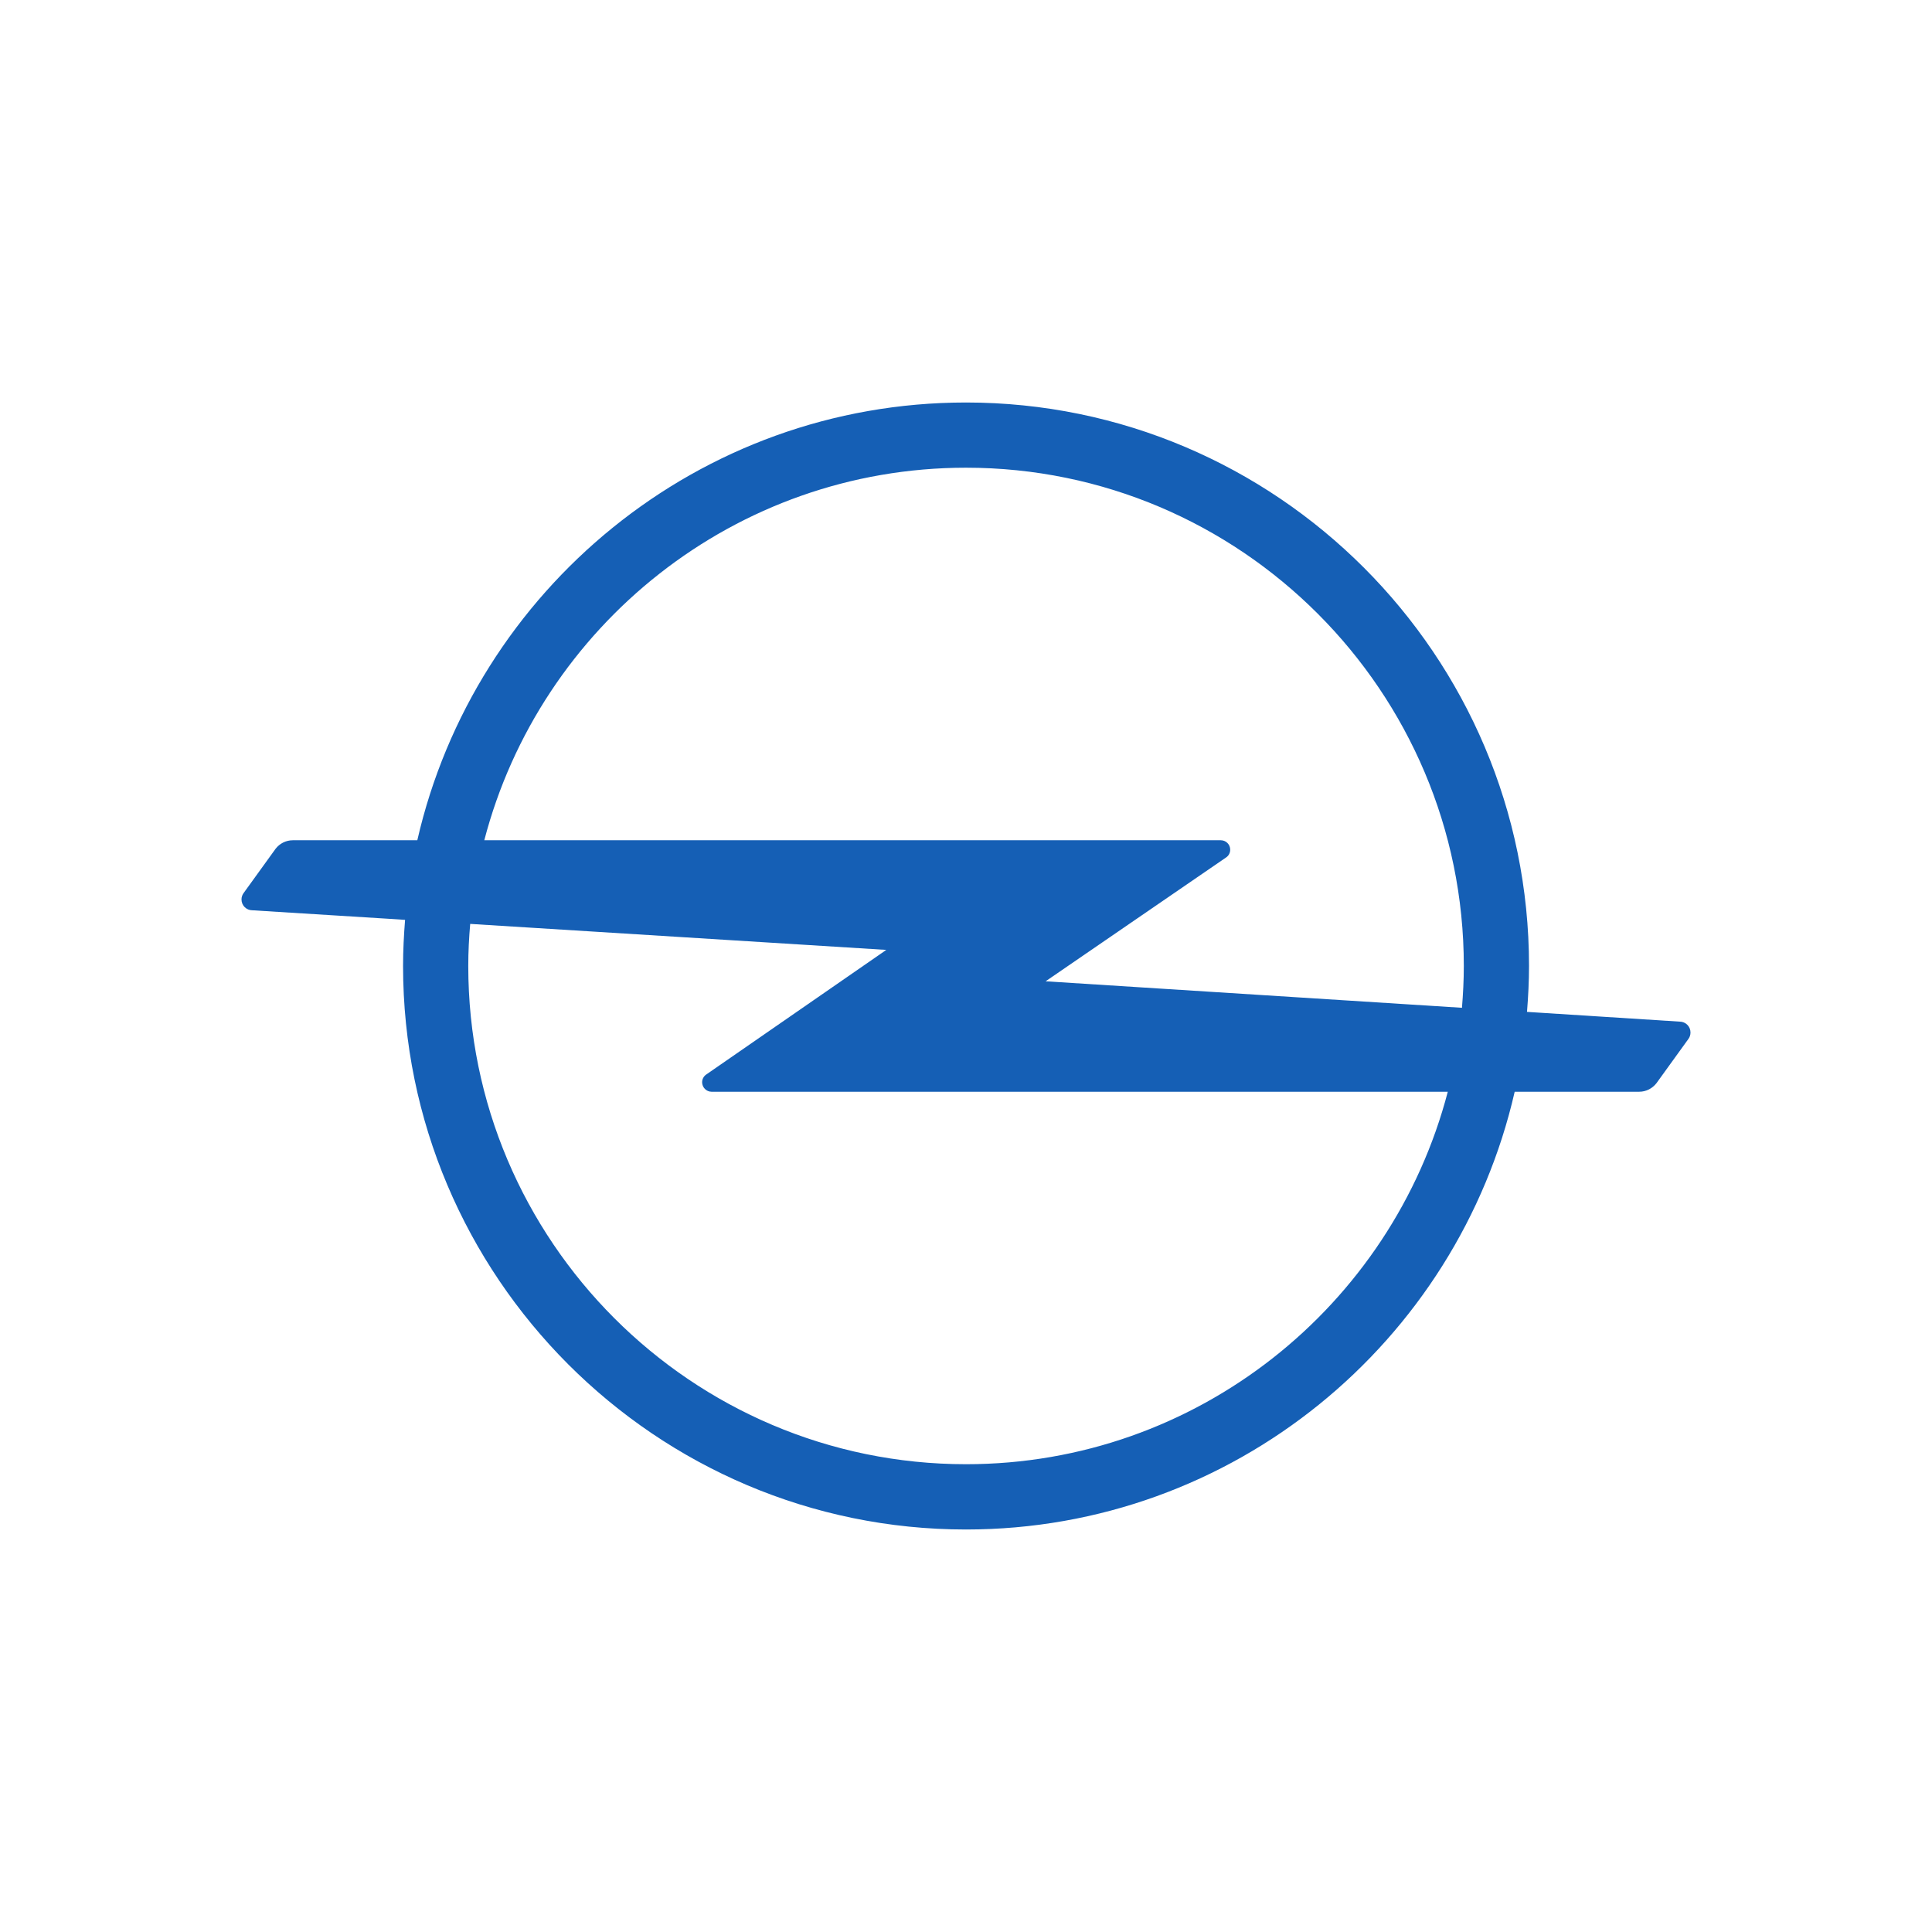 <svg width="24" height="24" viewBox="0 0 24 24" fill="none" xmlns="http://www.w3.org/2000/svg">
<path d="M12 18.189C8.591 18.189 5.817 15.412 5.817 12C5.817 11.824 5.826 11.649 5.841 11.477L11.01 11.8L8.773 13.348C8.742 13.369 8.722 13.405 8.722 13.444C8.722 13.508 8.775 13.562 8.839 13.562H17.985C17.291 16.221 14.871 18.189 12 18.189M12 5.81C15.411 5.81 18.184 8.587 18.184 12C18.184 12.175 18.175 12.348 18.161 12.519H18.158L12.989 12.19L15.232 10.651C15.263 10.63 15.282 10.595 15.282 10.555C15.282 10.49 15.23 10.438 15.165 10.438H6.016C6.709 7.779 9.13 5.81 12 5.81M20.865 12.691L19.173 12.583L18.969 12.57C18.984 12.382 18.994 12.192 18.994 11.999C18.994 8.14 15.857 5 12 5C8.68 5 5.896 7.328 5.184 10.438H3.638C3.551 10.438 3.474 10.479 3.424 10.543L3.029 11.09C3.011 11.113 3 11.142 3 11.173C3 11.248 3.06 11.308 3.136 11.308L4.821 11.413L5.032 11.427C5.017 11.616 5.007 11.806 5.007 11.999C5.007 15.859 8.144 19 12 19C15.32 19 18.105 16.671 18.816 13.562H20.363C20.45 13.562 20.527 13.52 20.577 13.456L20.972 12.909C20.99 12.886 21 12.857 21 12.826C21 12.751 20.94 12.691 20.865 12.691" fill="#155FB5"/>
</svg>
